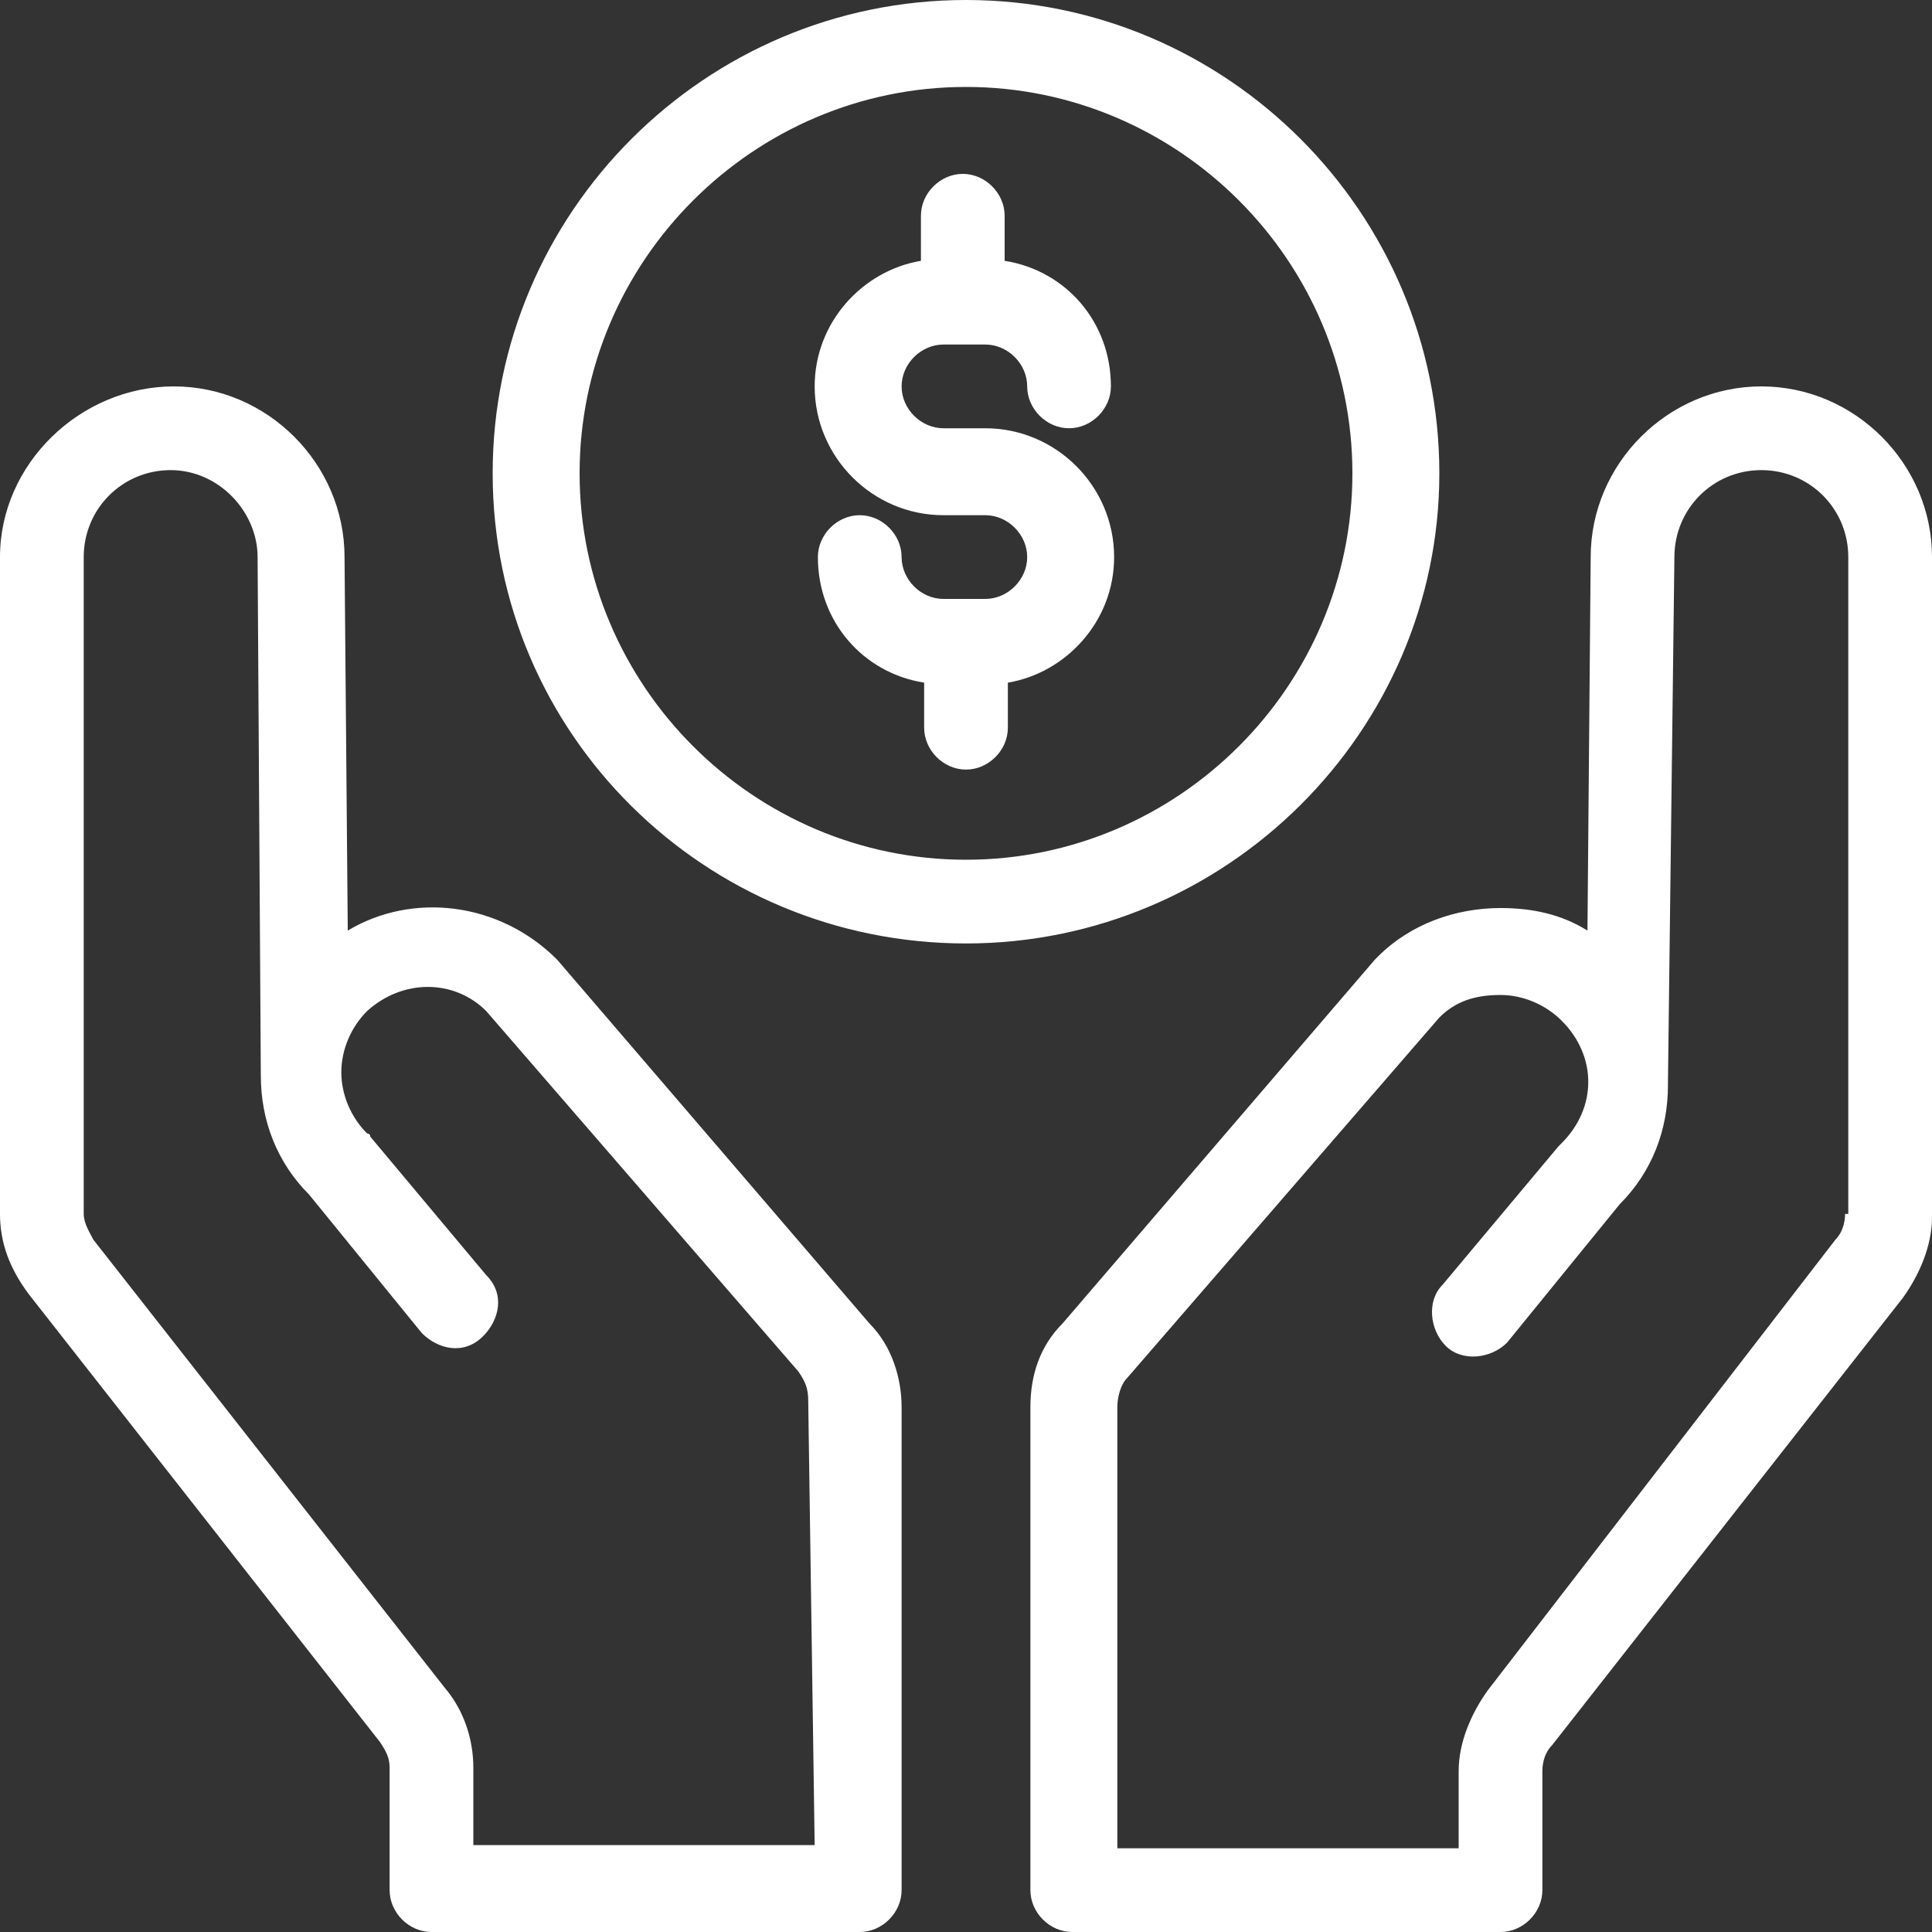 <?xml version="1.0" encoding="utf-8"?>
<!-- Generator: Adobe Illustrator 22.1.0, SVG Export Plug-In . SVG Version: 6.00 Build 0)  -->
<svg version="1.1" id="Capa_1" xmlns="http://www.w3.org/2000/svg" xmlns:xlink="http://www.w3.org/1999/xlink" x="0px" y="0px"
	 viewBox="0 0 60 60" style="enable-background:new 0 0 60 60;" xml:space="preserve">
<rect x="0" y="0" width="60" height="60" fill="#333333" stroke="none"/>
<style type="text/css">
	.st0{fill:#FFFFFF;}
</style>
<path class="st0" d="M17.3,29.8L17.3,29.8c-1.8-1.8-4.5-2.1-6.5-0.9l-0.1-11.6c0-2.9-2.4-5.3-5.3-5.3S0,14.4,0,17.3v20.4
	c0,0.9,0.3,1.7,0.9,2.5l10.9,13.9c0.2,0.3,0.3,0.5,0.3,0.8v3.8c0,0.7,0.6,1.3,1.3,1.3h13.3c0.7,0,1.3-0.6,1.3-1.3v-15
	c0-0.9-0.3-1.9-1-2.6L17.3,29.8z M25.3,57.3H14.7v-2.4c0-0.9-0.3-1.8-0.9-2.5L2.9,38.5c-0.1-0.2-0.3-0.5-0.3-0.8V17.3
	c0-1.5,1.2-2.7,2.7-2.7S8,15.9,8,17.3l0.1,16.1l0,0c0,1.4,0.5,2.7,1.5,3.7l3.5,4.3c0.5,0.5,1.3,0.7,1.9,0.1c0.5-0.5,0.7-1.3,0.1-1.9
	l-3.6-4.3c0-0.1-0.1-0.1-0.1-0.1c-0.5-0.5-0.8-1.2-0.8-1.9c0-0.7,0.3-1.4,0.8-1.9c1.1-1,2.7-1,3.7,0l9.7,11.2
	c0.2,0.3,0.3,0.5,0.3,0.9L25.3,57.3L25.3,57.3z M54.7,12c-2.9,0-5.3,2.4-5.3,5.3l-0.1,11.6c-0.8-0.5-1.7-0.7-2.7-0.7
	c-1.4,0-2.8,0.5-3.8,1.5l-0.1,0.1L33,41.1c-0.7,0.7-1,1.6-1,2.6v15c0,0.7,0.6,1.3,1.3,1.3h13.3c0.7,0,1.3-0.6,1.3-1.3v-3.7
	c0-0.3,0.1-0.6,0.3-0.8l10.9-13.9c0.5-0.7,0.9-1.6,0.9-2.5V17.3C60,14.4,57.6,12,54.7,12z M57.3,37.7c0,0.3-0.1,0.6-0.3,0.8
	L46.2,52.5c-0.5,0.7-0.9,1.6-0.9,2.5v2.4H34.7V43.7c0-0.3,0.1-0.7,0.3-0.9l9.7-11.2c0.5-0.5,1.1-0.7,1.9-0.7c0.7,0,1.4,0.3,1.9,0.8
	c1.1,1.1,1.1,2.7,0,3.8l-0.1,0.1l-3.6,4.3c-0.5,0.5-0.4,1.4,0.1,1.9c0.5,0.5,1.4,0.4,1.9-0.1l3.5-4.3c1-1,1.5-2.3,1.5-3.7v-0.1
	L52,17.3c0-1.5,1.2-2.7,2.7-2.7c1.5,0,2.7,1.2,2.7,2.7V37.7z M44.7,14.7C44.7,6.6,38.1,0,30,0S15.3,6.6,15.3,14.7S21.9,29.3,30,29.3
	S44.7,22.7,44.7,14.7z M30,26.7c-6.6,0-12-5.4-12-12s5.4-12,12-12s12,5.4,12,12S36.6,26.7,30,26.7z M28,12c0,0.7,0.6,1.3,1.3,1.3
	h1.3c2.2,0,4,1.8,4,4c0,2-1.5,3.6-3.3,3.9v1.4c0,0.7-0.6,1.3-1.3,1.3s-1.3-0.6-1.3-1.3v-1.4c-1.9-0.3-3.3-1.9-3.3-3.9
	c0-0.7,0.6-1.3,1.3-1.3c0.7,0,1.3,0.6,1.3,1.3s0.6,1.3,1.3,1.3h1.3c0.7,0,1.3-0.6,1.3-1.3c0-0.7-0.6-1.3-1.3-1.3h-1.3
	c-2.2,0-4-1.8-4-4c0-2,1.5-3.6,3.3-3.9V6.7c0-0.7,0.6-1.3,1.3-1.3s1.3,0.6,1.3,1.3v1.4c1.9,0.3,3.3,1.9,3.3,3.9
	c0,0.7-0.6,1.3-1.3,1.3c-0.7,0-1.3-0.6-1.3-1.3s-0.6-1.3-1.3-1.3h-1.3C28.6,10.7,28,11.3,28,12z"/>
</svg>
